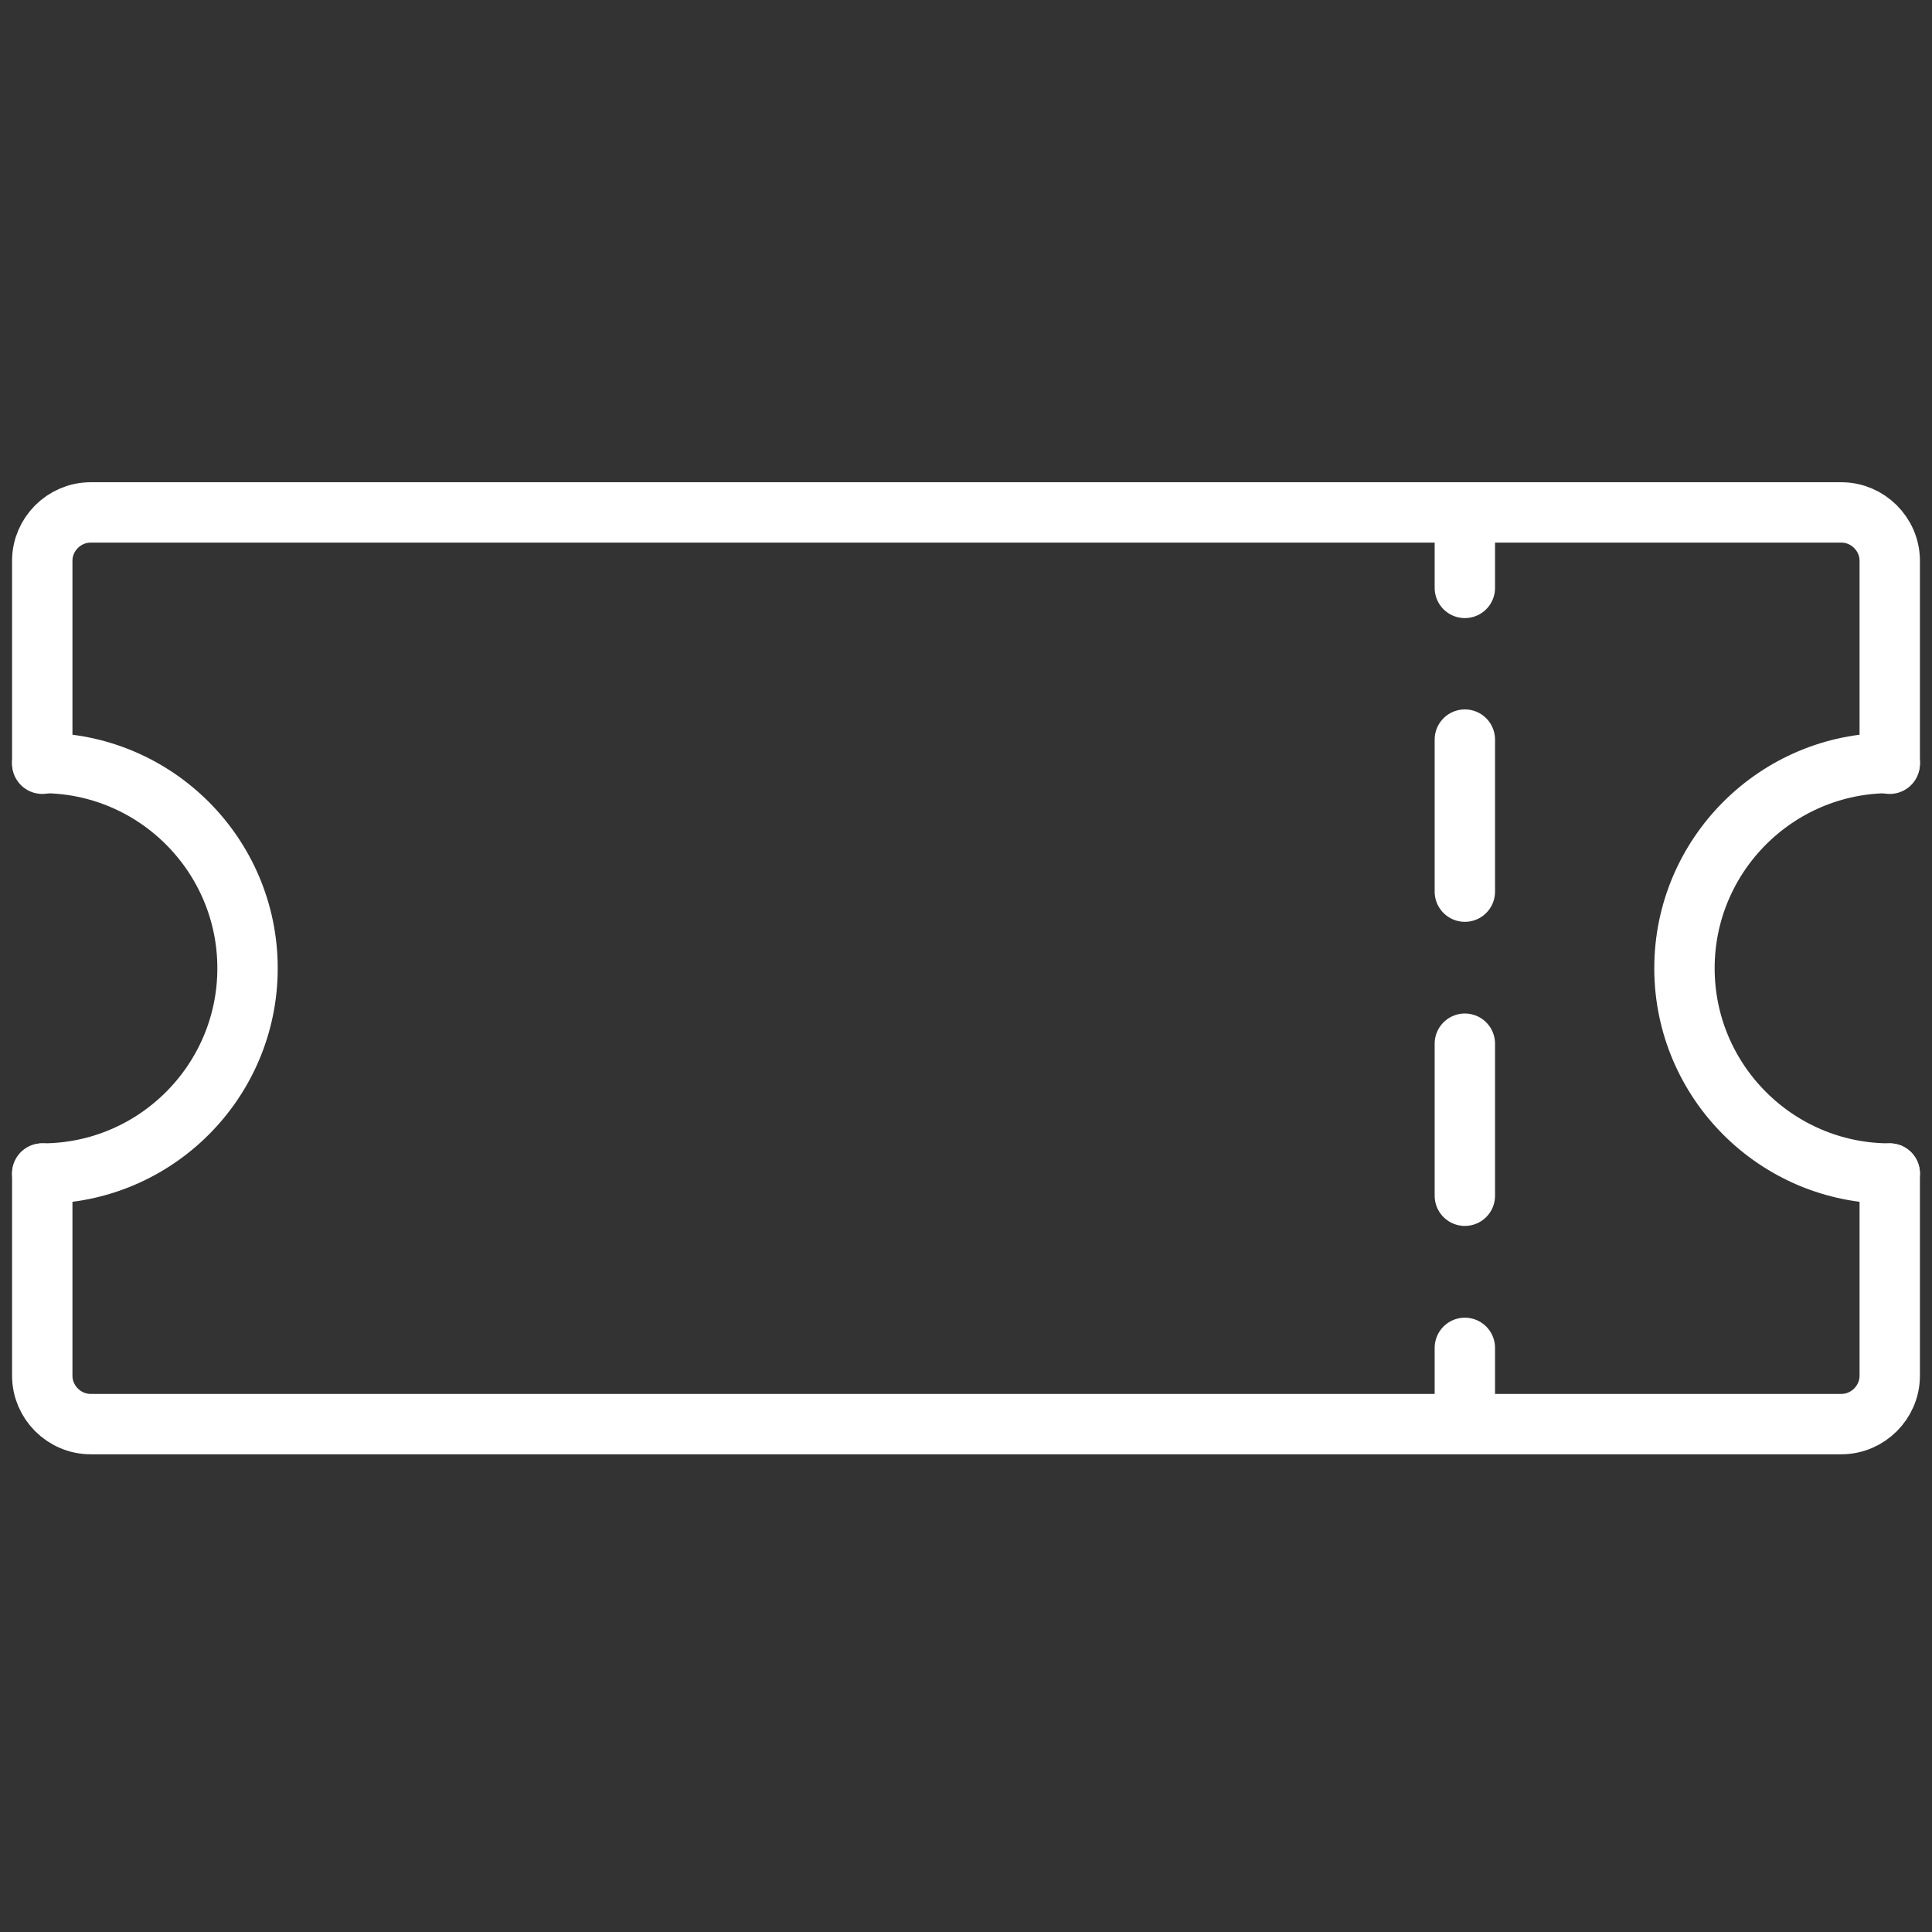 <?xml version="1.0" encoding="utf-8"?>
<!-- Generator: Adobe Illustrator 26.0.3, SVG Export Plug-In . SVG Version: 6.00 Build 0)  -->
<svg version="1.1" id="Ebene_1" xmlns="http://www.w3.org/2000/svg" xmlns:xlink="http://www.w3.org/1999/xlink" x="0px" y="0px"
	 viewBox="0 0 256 256" style="enable-background:new 0 0 256 256;" xml:space="preserve">
<rect x="0" y="0" width="256" height="256" fill="#333333" stroke="none"/>
<style type="text/css">
	.st0{fill:none;stroke:#FFFFFF;stroke-width:8;stroke-linecap:round;stroke-linejoin:round;stroke-miterlimit:10;}
	.st1{fill:none;stroke:#FFFFFF;stroke-width:8;stroke-linecap:round;stroke-linejoin:round;}
	.st2{fill:none;stroke:#FFFFFF;stroke-width:8;stroke-linecap:round;stroke-linejoin:round;stroke-dasharray:20.147,20.147;}
</style>
<g>
	<path class="st0" d="M5.6,101.2V74.3c0-3.5,2.9-6.4,6.4-6.4h182.1H244c3.5,0,6.4,2.9,6.4,6.4v26.9"/>
	<path class="st0" d="M250.4,155.5v26.8c0,3.5-2.9,6.4-6.4,6.4H12c-3.5,0-6.4-2.9-6.4-6.4v-26.8"/>
	<path class="st0" d="M5.6,155.5c15,0,27.2-12.2,27.2-27.2s-12.2-27.2-27.2-27.2"/>
	<path class="st0" d="M250.4,155.5c-15,0-27.2-12.2-27.2-27.2s12.2-27.2,27.2-27.2"/>
	<g>
		<g>
			<line class="st1" x1="194.1" y1="67.9" x2="194.1" y2="77.9"/>
			<line class="st2" x1="194.1" y1="98" x2="194.1" y2="168.5"/>
			<line class="st1" x1="194.1" y1="178.6" x2="194.1" y2="188.6"/>
		</g>
	</g>
</g>
</svg>
